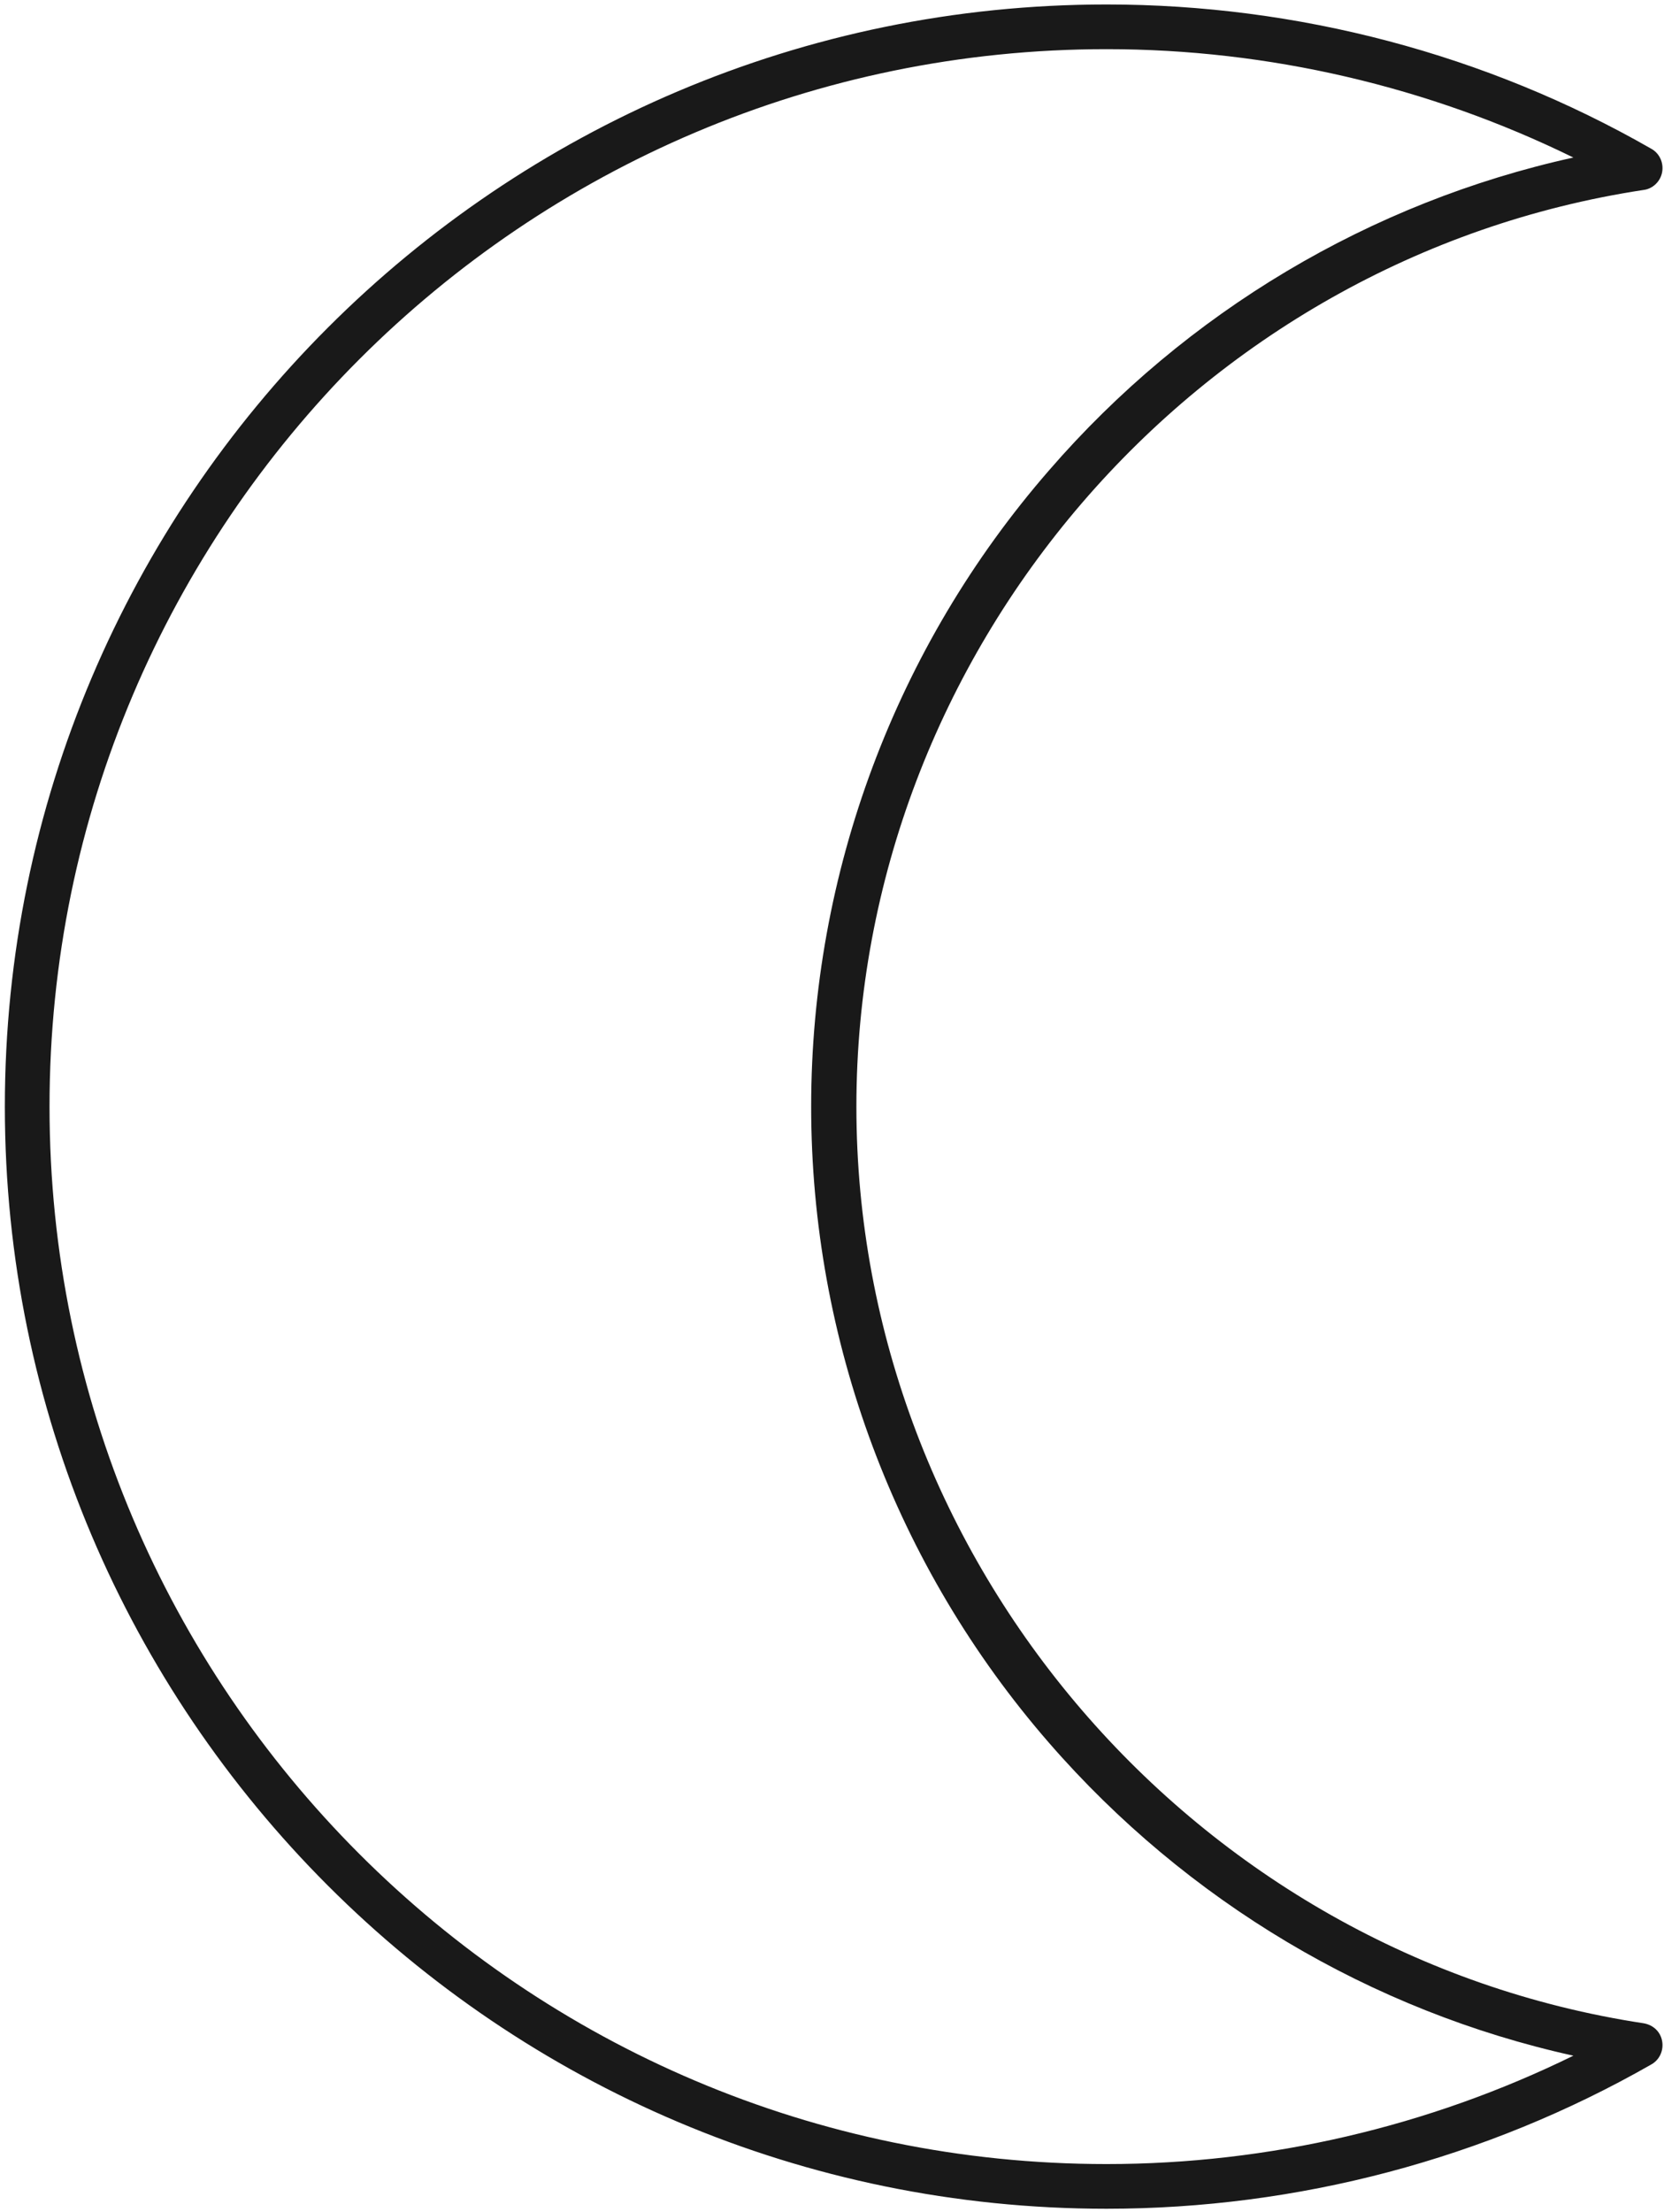 <svg width="298" height="396" viewBox="0 0 298 396" fill="none" xmlns="http://www.w3.org/2000/svg">
<path d="M198.169 395.401C89.369 395.401 0.869 306.901 0.869 198.101C0.869 89.301 89.369 0.801 198.169 0.801C232.369 0.801 266.169 9.701 295.669 26.601C297.169 27.401 297.969 29.101 297.669 30.801C297.369 32.501 295.969 33.801 294.369 34.001C213.969 46.201 153.369 116.701 153.369 198.101C153.369 279.501 213.969 350.001 294.369 362.201C296.069 362.501 297.369 363.701 297.669 365.401C297.969 367.101 297.169 368.801 295.669 369.601C266.069 386.501 232.369 395.401 198.169 395.401ZM198.169 8.801C93.769 8.801 8.869 93.701 8.869 198.101C8.869 302.501 93.769 387.401 198.169 387.401C227.169 387.401 255.869 380.701 281.769 368.001C245.569 360.001 212.569 340.401 187.869 312.001C160.369 280.401 145.269 239.901 145.269 198.101C145.269 156.301 160.369 115.801 187.869 84.201C212.469 55.801 245.469 36.201 281.769 28.201C255.869 15.501 227.169 8.801 198.169 8.801Z" fill="#191919"/>
</svg>
